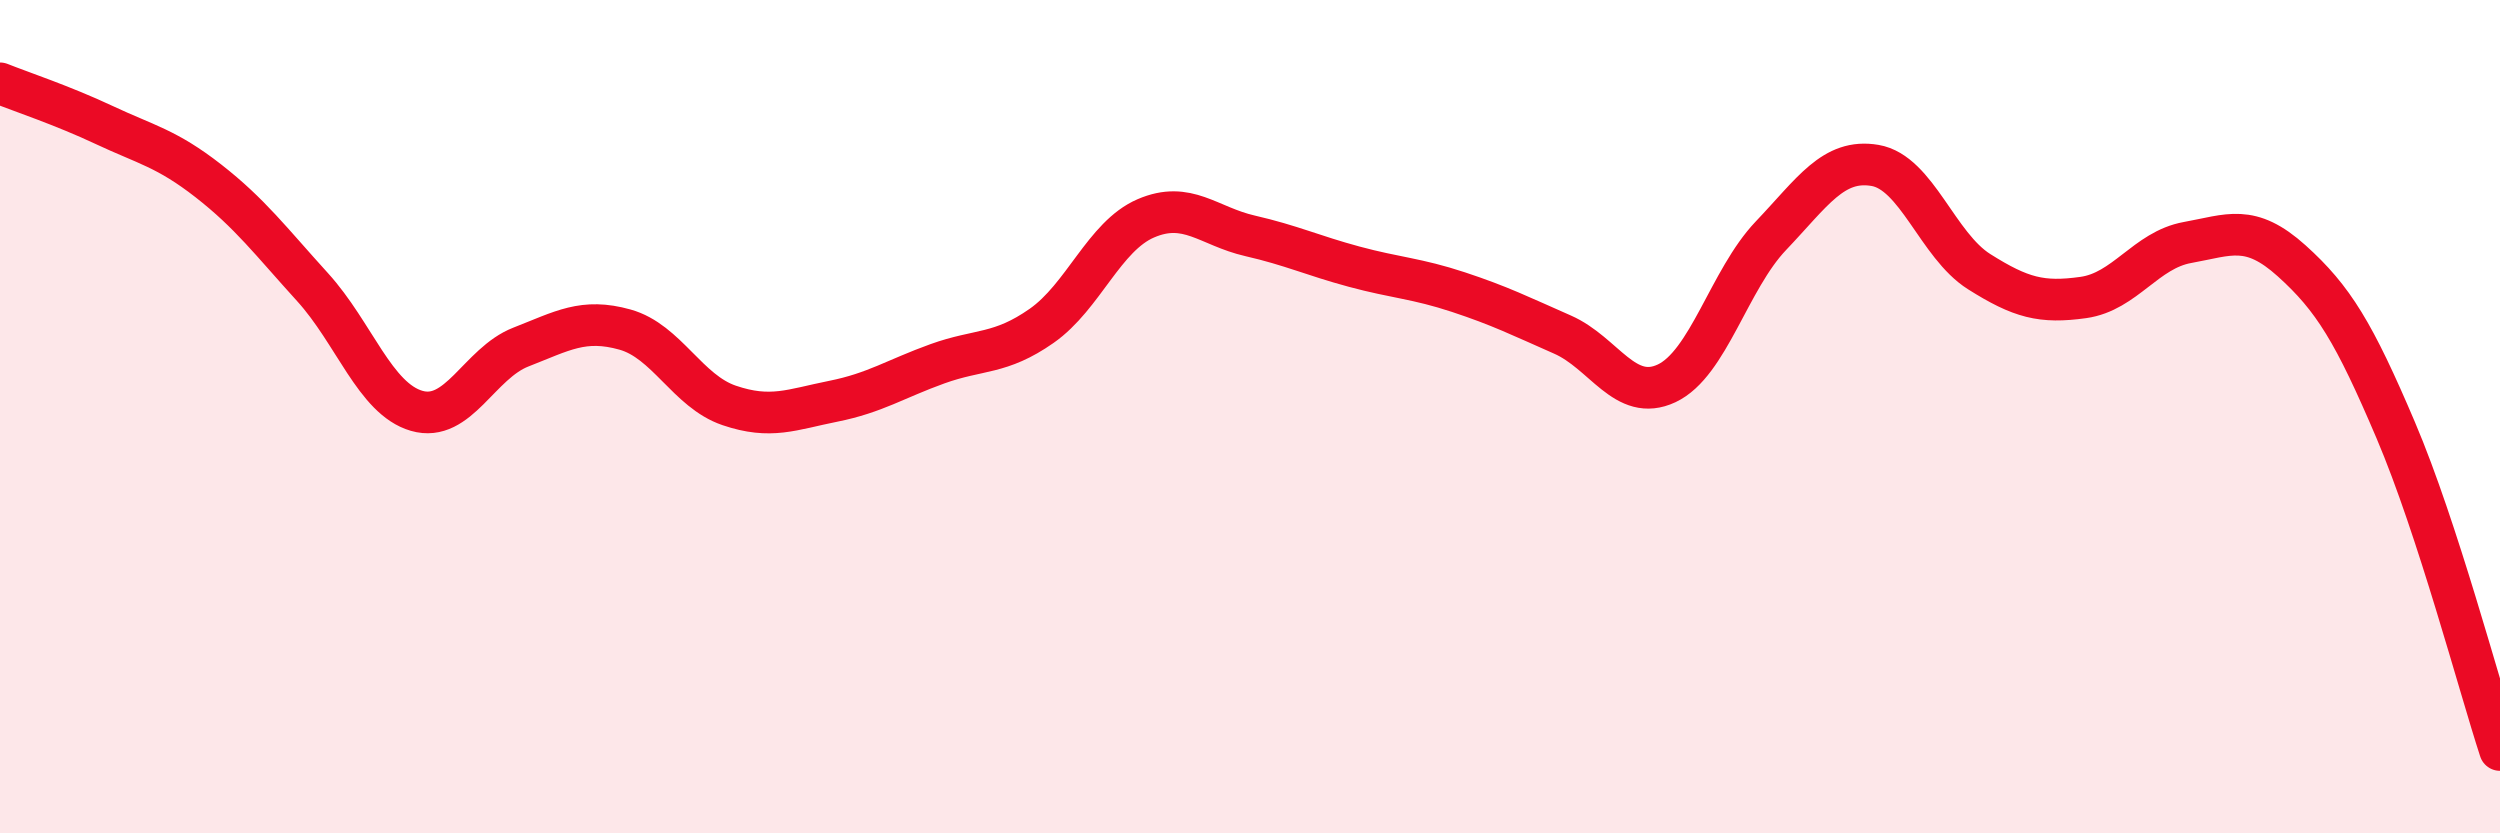 
    <svg width="60" height="20" viewBox="0 0 60 20" xmlns="http://www.w3.org/2000/svg">
      <path
        d="M 0,2 C 0.5,2.2 1.5,2.53 2.5,3 C 3.5,3.47 4,3.56 5,4.34 C 6,5.12 6.5,5.79 7.5,6.89 C 8.5,7.99 9,9.57 10,9.86 C 11,10.15 11.5,8.72 12.5,8.33 C 13.5,7.94 14,7.63 15,7.91 C 16,8.19 16.5,9.39 17.5,9.73 C 18.5,10.07 19,9.83 20,9.63 C 21,9.43 21.5,9.09 22.5,8.73 C 23.5,8.37 24,8.52 25,7.82 C 26,7.12 26.5,5.67 27.5,5.24 C 28.5,4.81 29,5.43 30,5.66 C 31,5.89 31.5,6.13 32.5,6.4 C 33.5,6.67 34,6.68 35,7.01 C 36,7.34 36.5,7.59 37.5,8.03 C 38.5,8.47 39,9.67 40,9.2 C 41,8.73 41.5,6.71 42.5,5.66 C 43.5,4.61 44,3.8 45,3.97 C 46,4.14 46.5,5.89 47.5,6.52 C 48.5,7.15 49,7.28 50,7.14 C 51,7 51.5,6 52.5,5.82 C 53.5,5.64 54,5.36 55,6.26 C 56,7.16 56.5,7.98 57.5,10.33 C 58.5,12.68 59.5,16.47 60,18L60 20L0 20Z"
        fill="#EB0A25"
        opacity="0.1"
        stroke-linecap="round"
        stroke-linejoin="round"
      />
      <path
        d="M 0,2 C 0.5,2.2 1.5,2.53 2.5,3 C 3.5,3.47 4,3.56 5,4.34 C 6,5.12 6.5,5.79 7.5,6.89 C 8.5,7.99 9,9.57 10,9.86 C 11,10.15 11.5,8.72 12.5,8.33 C 13.5,7.94 14,7.63 15,7.91 C 16,8.19 16.5,9.39 17.5,9.73 C 18.5,10.07 19,9.83 20,9.63 C 21,9.43 21.5,9.09 22.5,8.73 C 23.5,8.37 24,8.52 25,7.82 C 26,7.12 26.5,5.67 27.5,5.24 C 28.5,4.81 29,5.43 30,5.66 C 31,5.89 31.5,6.13 32.5,6.4 C 33.5,6.67 34,6.68 35,7.01 C 36,7.34 36.5,7.59 37.5,8.03 C 38.5,8.47 39,9.67 40,9.2 C 41,8.73 41.5,6.71 42.5,5.66 C 43.5,4.61 44,3.8 45,3.97 C 46,4.14 46.5,5.89 47.5,6.52 C 48.5,7.15 49,7.28 50,7.14 C 51,7 51.5,6 52.5,5.82 C 53.5,5.64 54,5.36 55,6.26 C 56,7.16 56.5,7.98 57.5,10.33 C 58.5,12.68 59.5,16.47 60,18"
        stroke="#EB0A25"
        stroke-width="1"
        fill="none"
        stroke-linecap="round"
        stroke-linejoin="round"
      />
    </svg>
  